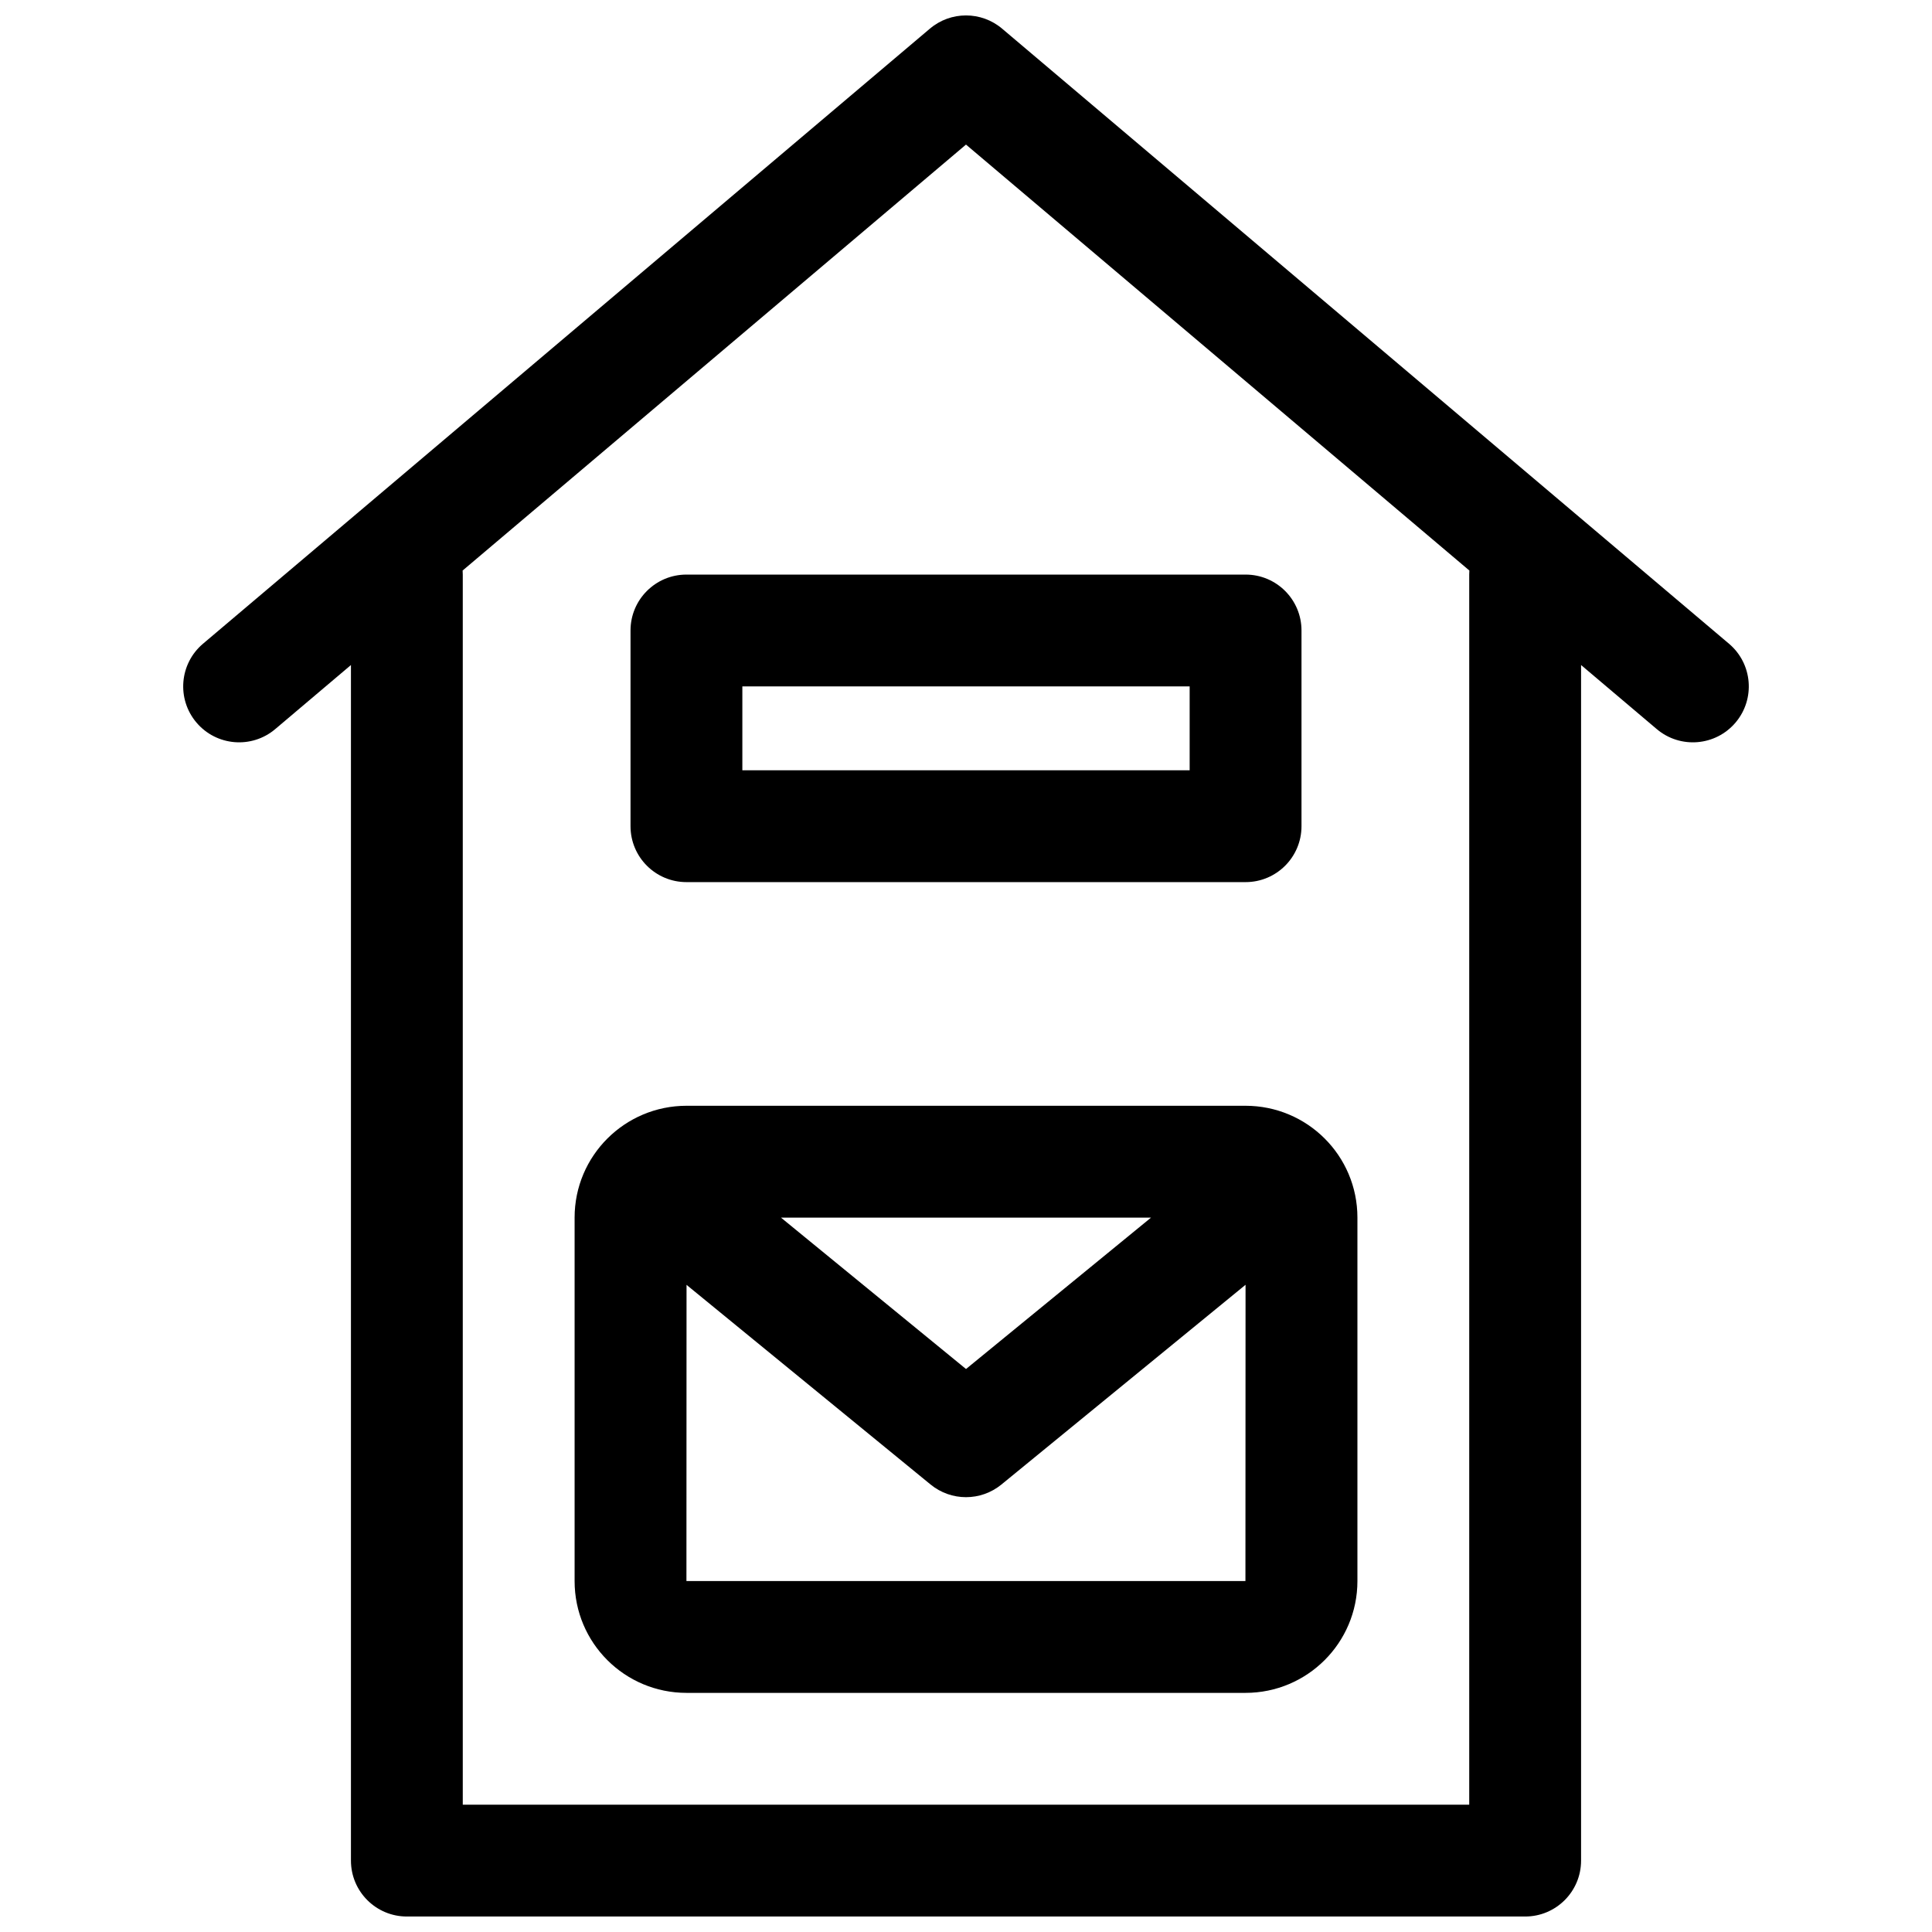 <?xml version="1.0" encoding="UTF-8"?>
<!-- Uploaded to: ICON Repo, www.svgrepo.com, Generator: ICON Repo Mixer Tools -->
<svg width="800px" height="800px" version="1.1" viewBox="144 144 512 512" xmlns="http://www.w3.org/2000/svg">
 <defs>
  <clipPath id="a">
   <path d="m192 148.09h416v503.81h-416z"/>
  </clipPath>
 </defs>
 <g clip-path="url(#a)">
  <path d="m563 320.24v316.84c0 8.184-6.633 14.816-14.816 14.816h-296.36c-8.184 0-14.82-6.633-14.82-14.816v-316.84l-20.062 16.977c-6.246 5.289-15.598 4.508-20.883-1.738-5.289-6.246-4.508-15.598 1.738-20.883l192.63-163c5.527-4.676 13.621-4.676 19.145 0l192.63 163c6.246 5.285 7.027 14.637 1.742 20.883-5.289 6.246-14.637 7.027-20.887 1.738zm-296.4-25.043c0.027 0.355 0.039 0.711 0.039 1.074v325.99h266.72v-325.99c0-0.363 0.012-0.719 0.039-1.074l-133.4-112.88zm29.676 171.48c0-16.375 13.289-29.637 29.672-29.637h148.11c16.387 0 29.672 13.23 29.672 29.637v96.316c0 16.375-13.289 29.637-29.672 29.637h-148.11c-16.387 0-29.672-13.23-29.672-29.637zm29.664 17.824-0.027 78.492h148.14l0.031-78.512-64.699 52.934c-5.461 4.469-13.309 4.469-18.766 0zm25.02-17.824 49.043 40.125 49.039-40.125zm137.95-155.59v51.863c0 8.184-6.633 14.82-14.816 14.82h-148.18c-8.184 0-14.82-6.637-14.82-14.82v-51.863c0-8.184 6.637-14.816 14.82-14.816h148.18c8.184 0 14.816 6.633 14.816 14.816zm-148.18 14.82v22.227h118.54v-22.227z" fill-rule="evenodd"/>
 </g>
</svg>